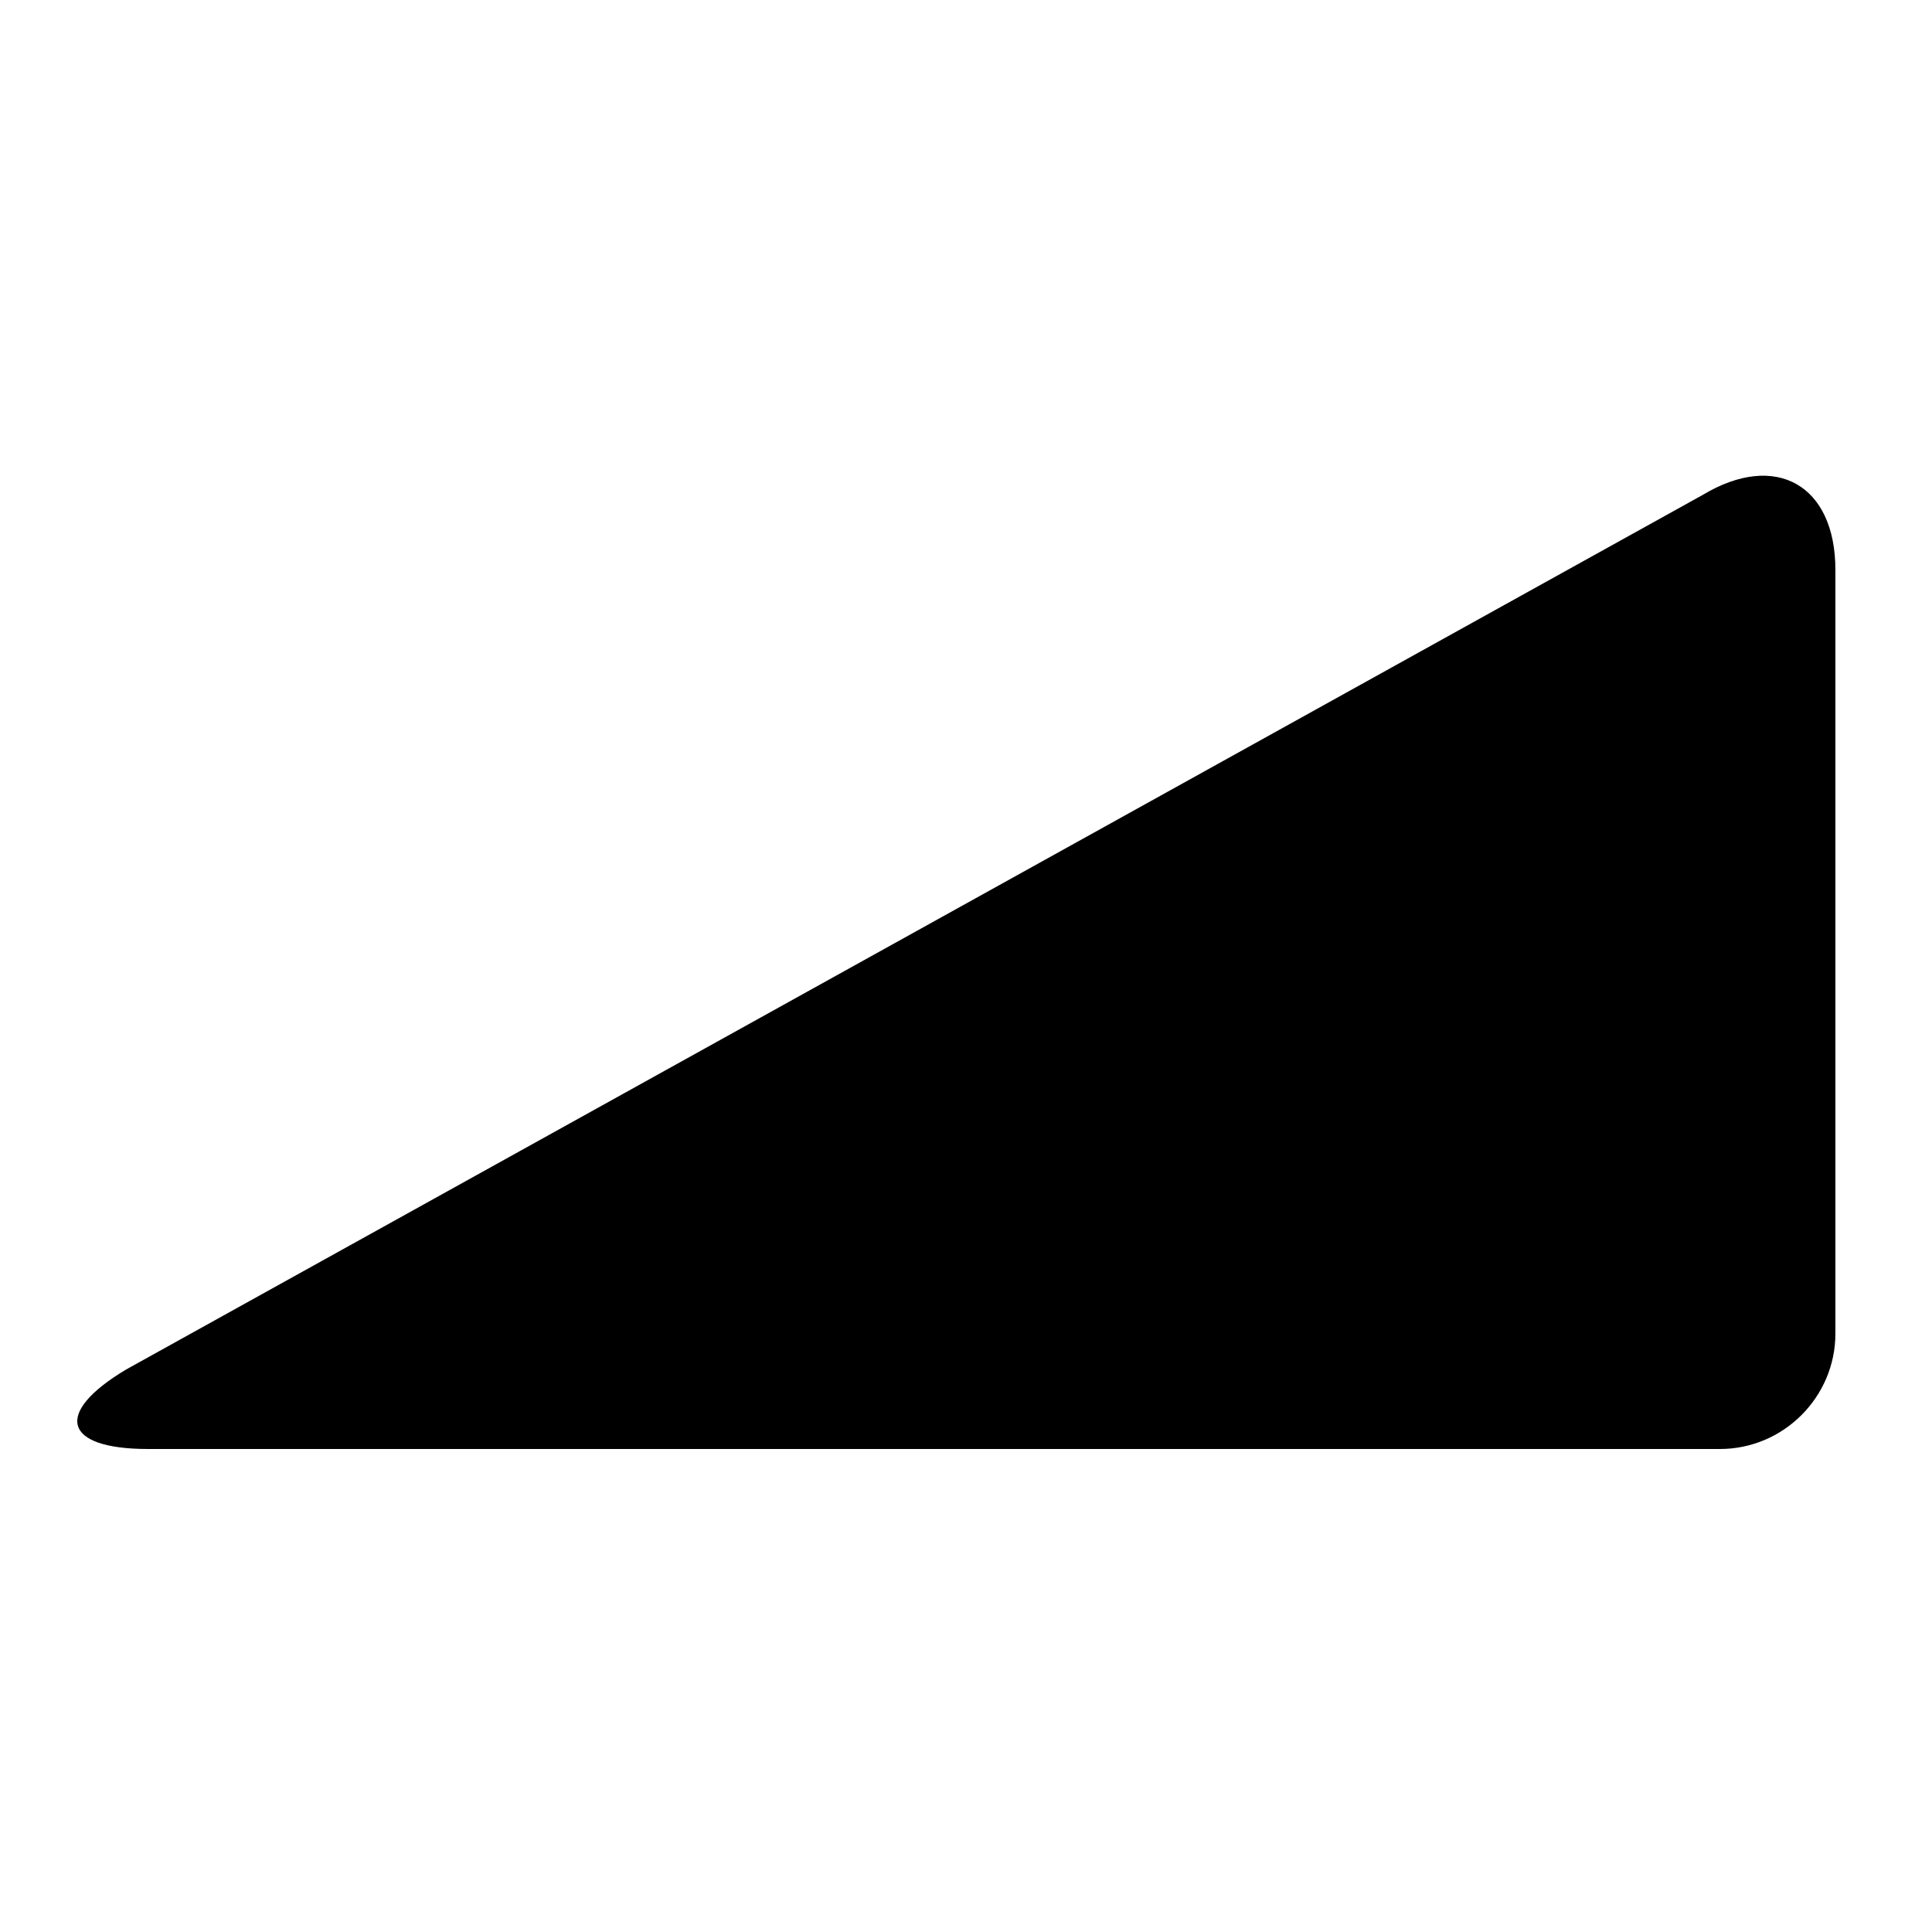 <?xml version="1.0" encoding="utf-8"?>
<!-- Generator: Adobe Illustrator 18.1.1, SVG Export Plug-In . SVG Version: 6.00 Build 0)  -->

<svg version="1.1" id="Volume" xmlns="http://www.w3.org/2000/svg" xmlns:xlink="http://www.w3.org/1999/xlink" x="0px" y="0px"
	 viewBox="0 0 20 20" enable-background="new 0 0 20 20" xml:space="preserve">
<path d="M19,13.805C19,14.462,18.462,15,17.805,15H1.533c-0.88,0-0.982-0.371-0.229-0.822l16.323-9.055C18.382,4.67,19,5.019,19,5.9
	V13.805z"/>
</svg>
